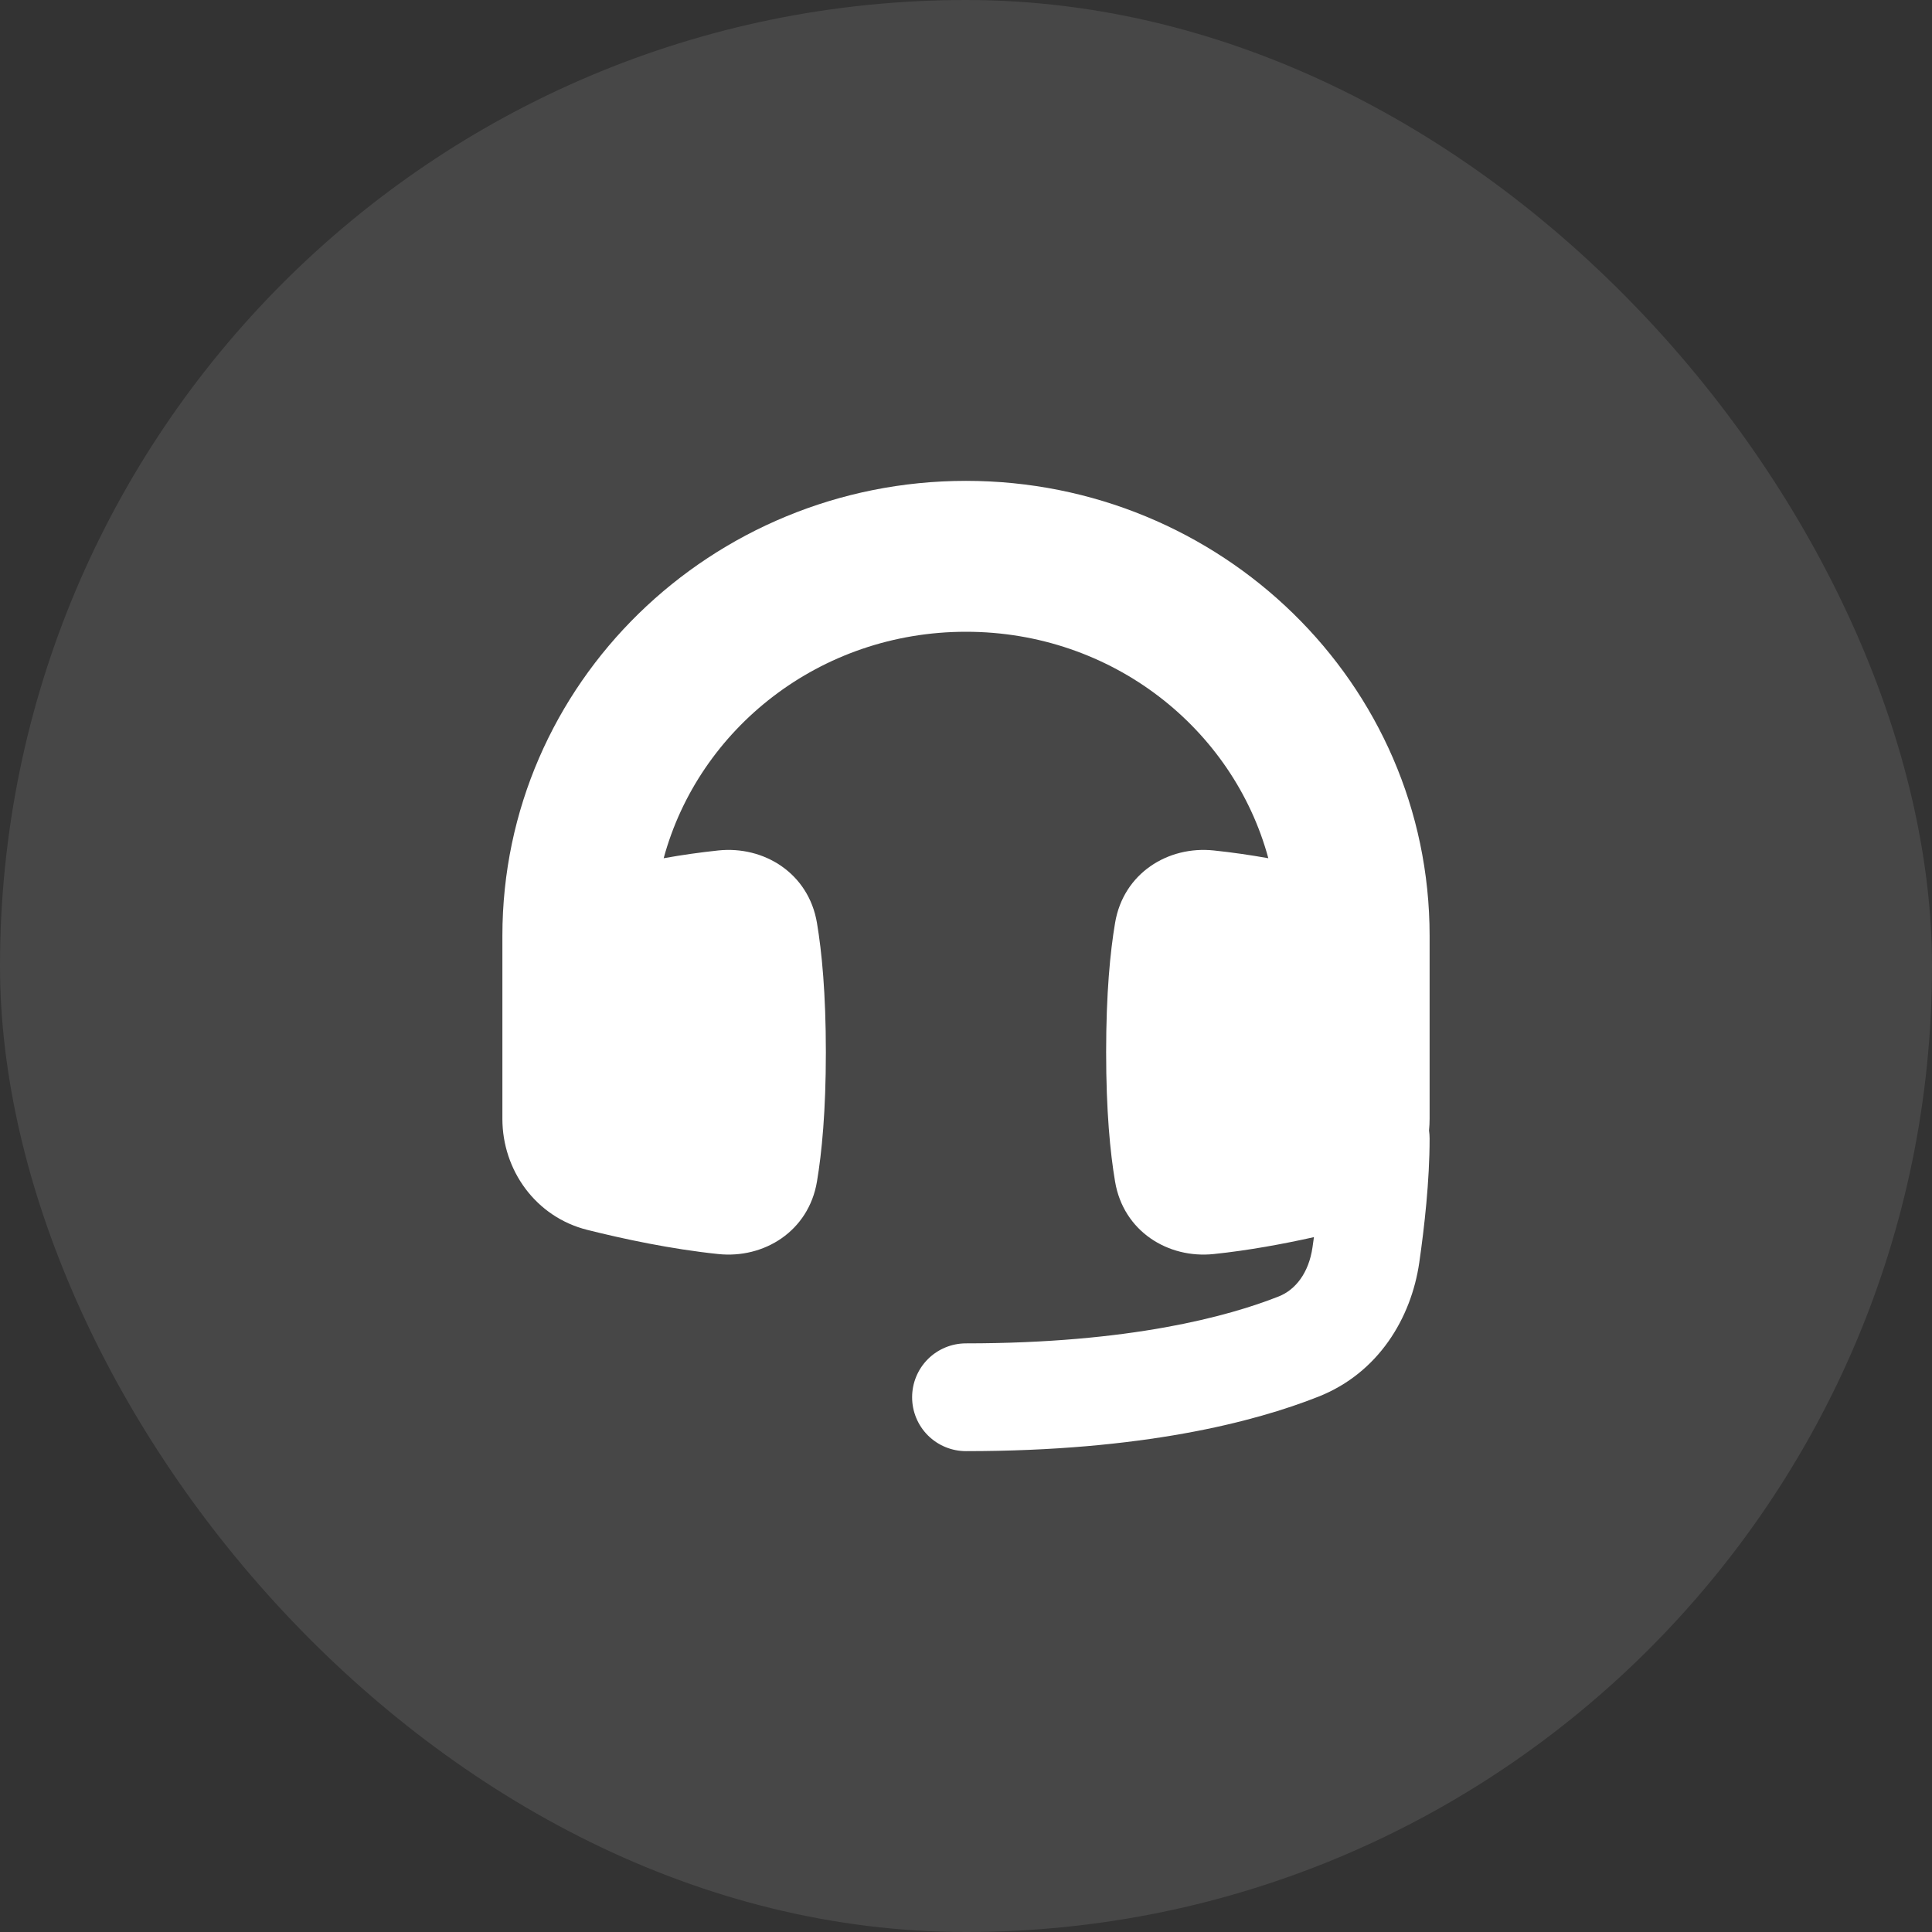 <svg width="56" height="56" viewBox="0 0 56 56" fill="none" xmlns="http://www.w3.org/2000/svg">
<rect x="0" y="0" width="56" height="56" fill="#333333" stroke="none"/>
<rect width="56" height="56" rx="28" fill="white" fill-opacity="0.1"/>
<path d="M14.562 27.125C14.562 19.796 20.625 13.938 28 13.938C35.375 13.938 41.438 19.796 41.438 27.125V32.43C41.438 32.545 41.432 32.658 41.421 32.769C41.432 32.844 41.438 32.921 41.438 33C41.438 34.231 41.286 35.573 41.138 36.598C40.905 38.203 39.956 39.794 38.218 40.482C36.347 41.223 33.099 42.062 28 42.062C27.586 42.062 27.188 41.898 26.895 41.605C26.602 41.312 26.438 40.914 26.438 40.5C26.438 40.086 26.602 39.688 26.895 39.395C27.188 39.102 27.586 38.938 28 38.938C32.752 38.938 35.603 38.156 37.067 37.577C37.543 37.388 37.936 36.904 38.044 36.151C38.058 36.055 38.072 35.958 38.085 35.859C37.206 36.055 36.191 36.244 35.182 36.349C33.856 36.489 32.562 35.689 32.321 34.249C32.179 33.412 32.062 32.204 32.062 30.499C32.062 28.796 32.179 27.589 32.321 26.751C32.562 25.311 33.856 24.511 35.182 24.651C35.714 24.706 36.249 24.785 36.763 24.876C35.746 21.123 32.239 18.312 28 18.312C23.761 18.312 20.255 21.123 19.237 24.876C19.761 24.782 20.289 24.707 20.818 24.651C22.144 24.511 23.438 25.311 23.68 26.751C23.821 27.588 23.938 28.796 23.938 30.5C23.938 32.204 23.821 33.411 23.68 34.249C23.438 35.689 22.144 36.489 20.818 36.349C19.444 36.206 18.062 35.909 17.024 35.649C15.524 35.274 14.562 33.914 14.562 32.431V27.125Z" fill="white"/>
</svg>
